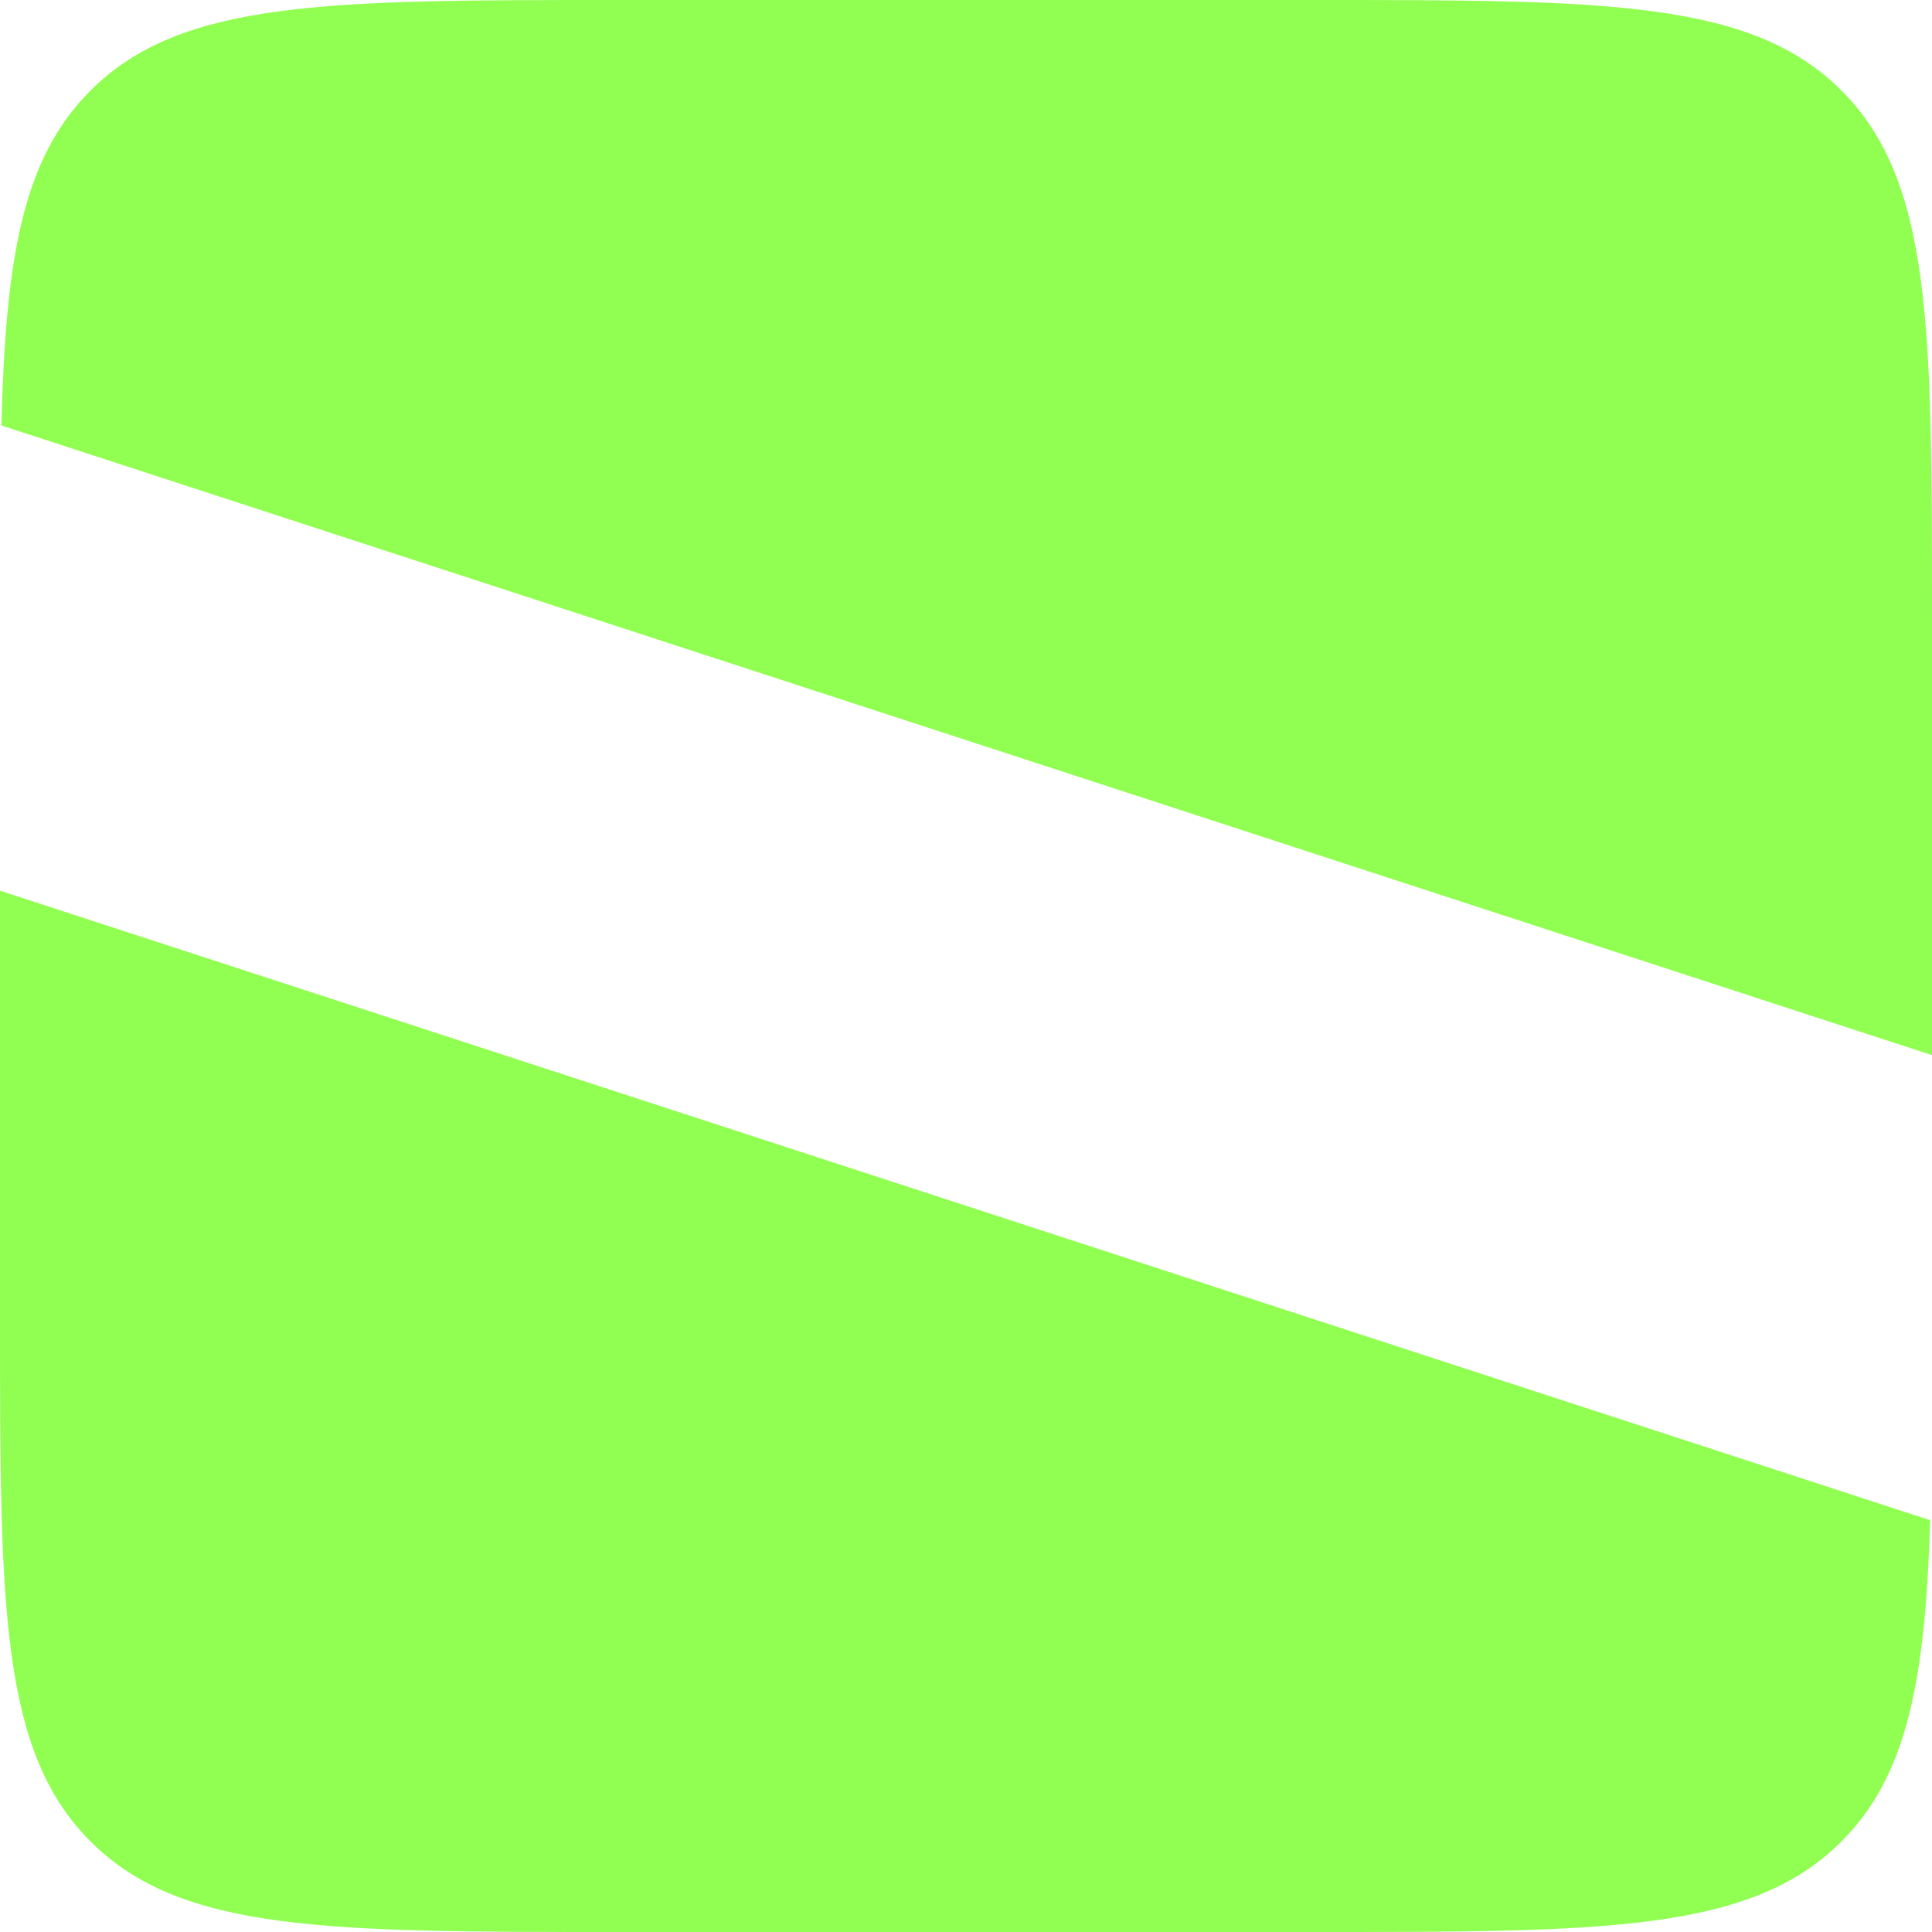 <svg width="56" height="56" viewBox="0 0 56 56" fill="none" xmlns="http://www.w3.org/2000/svg">
<path d="M0 25.817L55.947 44.064C55.807 48.697 55.289 51.462 53.376 53.376C50.751 56 46.528 56 38.08 56H17.92C9.472 56 5.249 56 2.624 53.376C0 50.751 0 46.528 0 38.08V25.817Z" fill="#91FF52"/>
<path d="M38.08 0C46.528 0 50.751 0 53.376 2.624C56 5.249 56 9.472 56 17.92V30.584L0.041 12.333C0.164 7.46 0.656 4.592 2.624 2.624C5.249 0 9.472 0 17.92 0H38.08Z" fill="#91FF52"/>
</svg>
